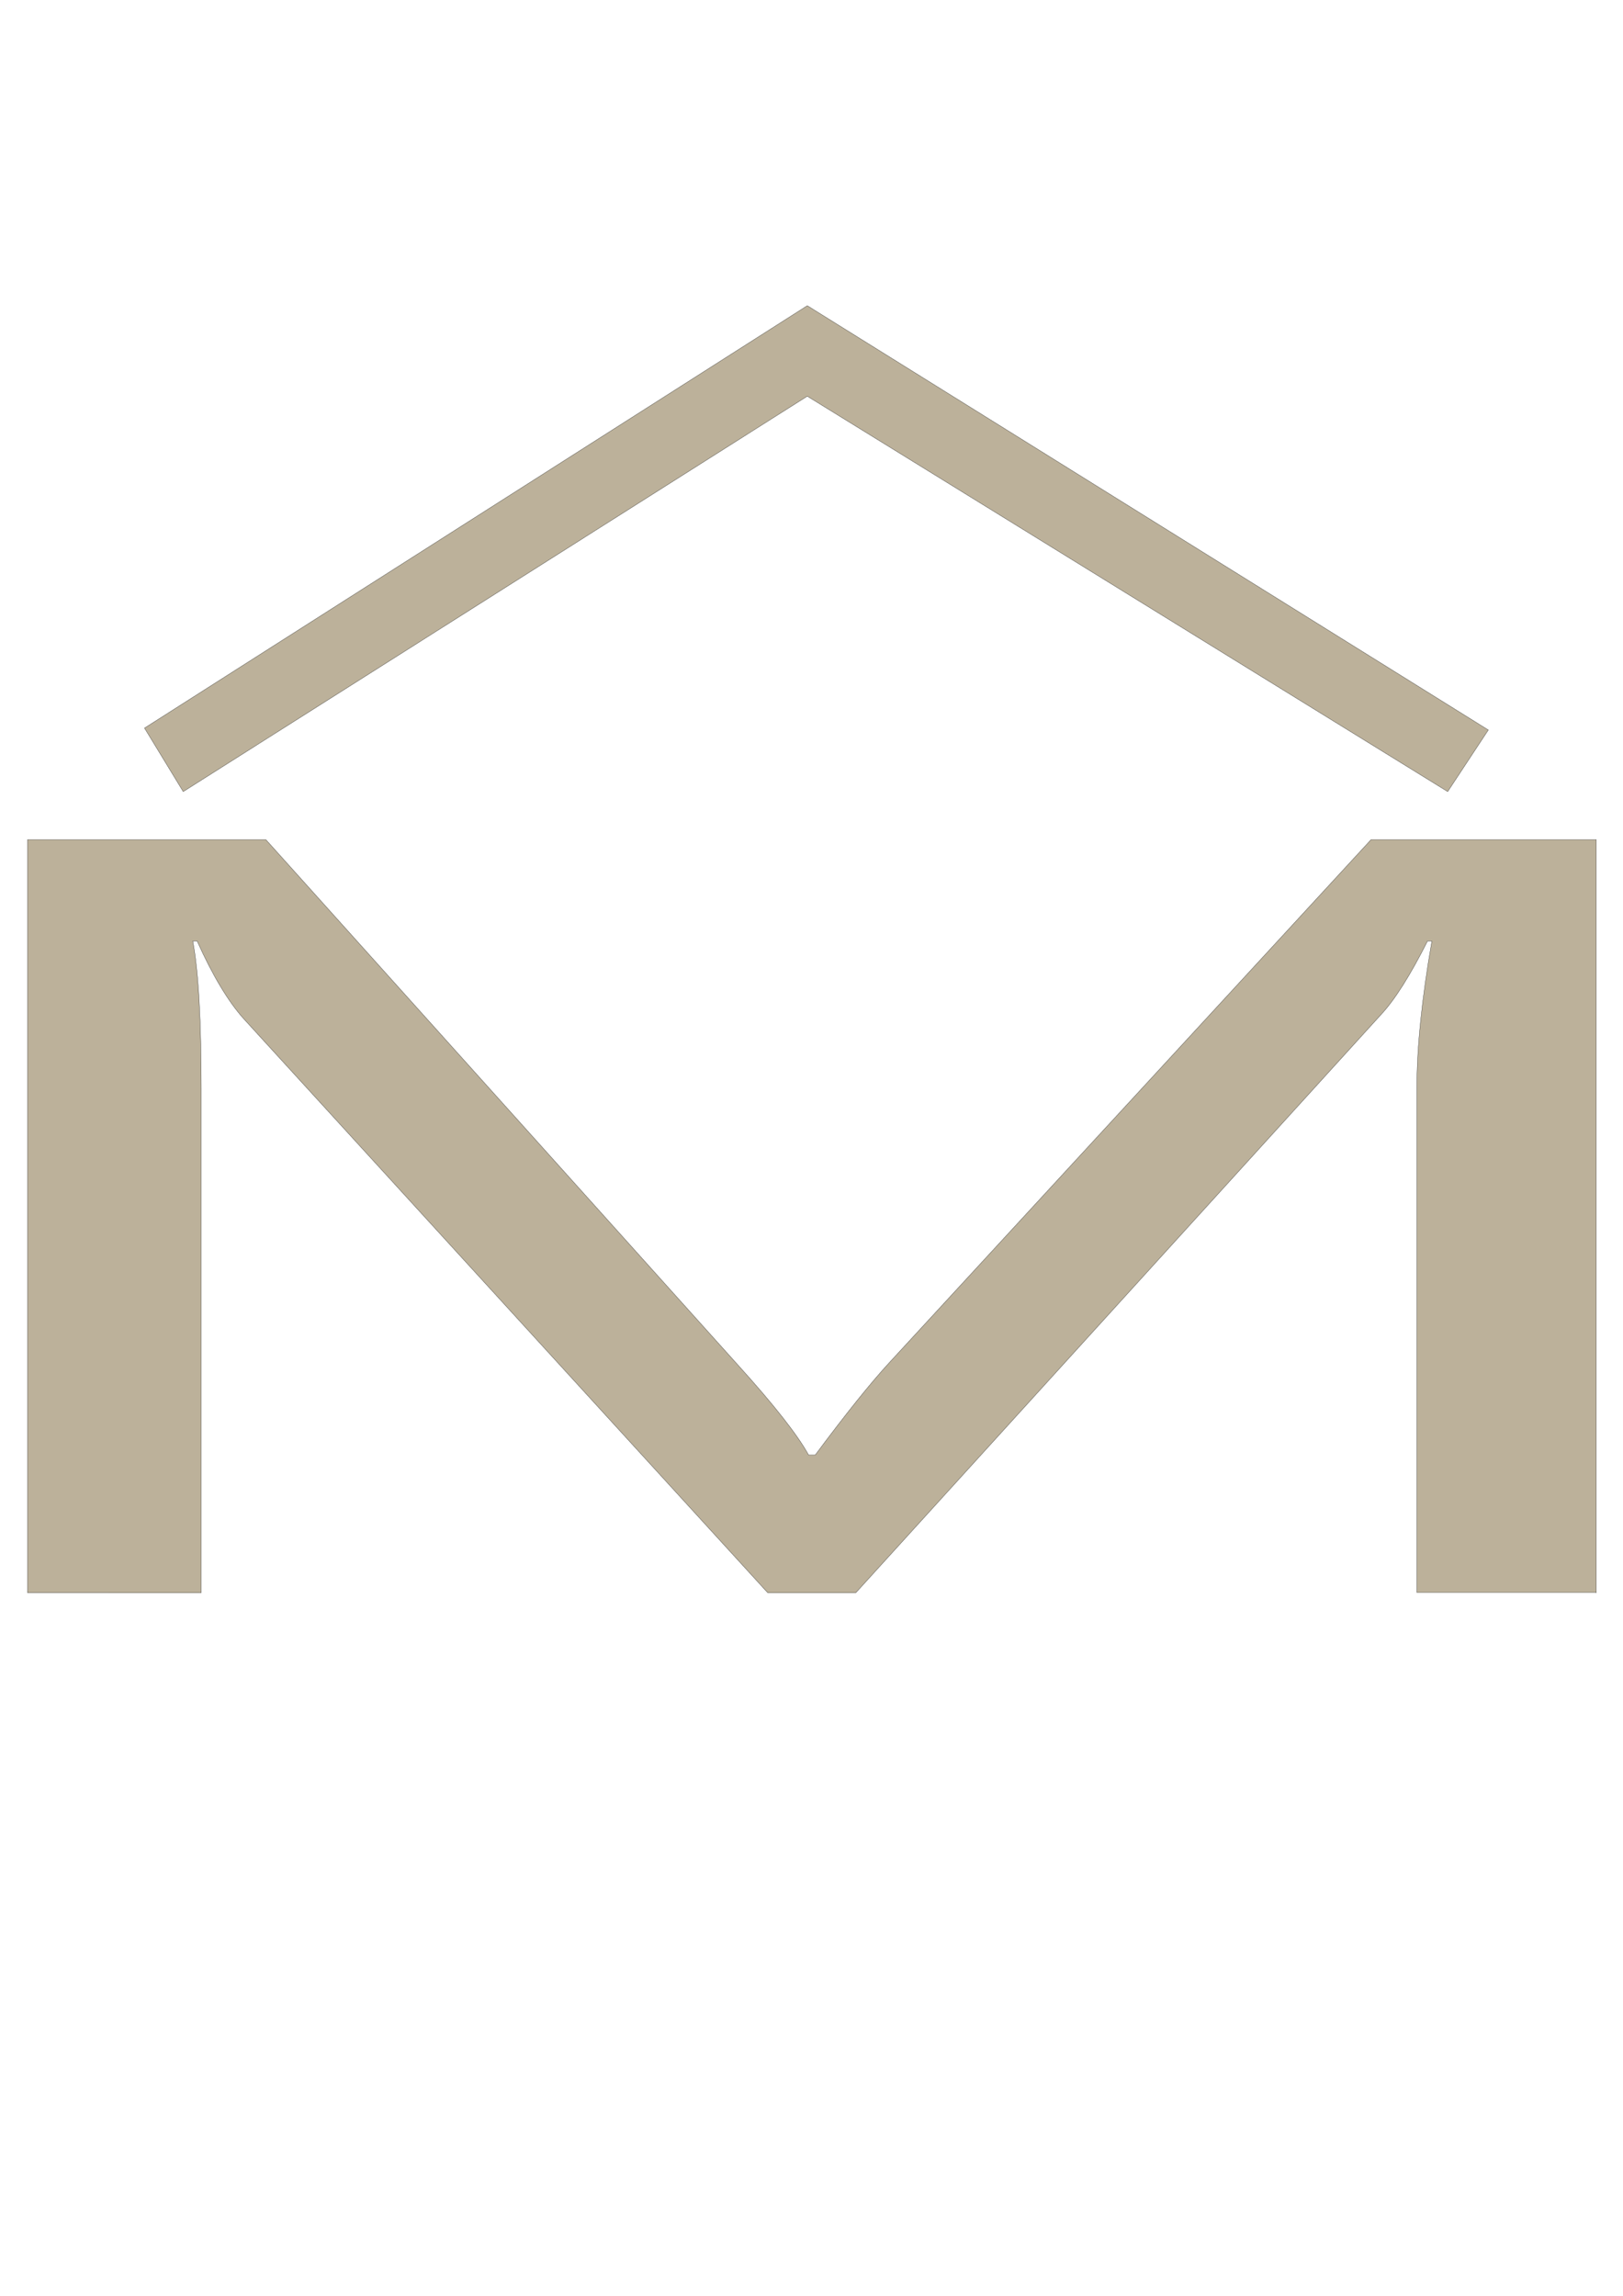 <?xml version="1.0" encoding="UTF-8"?>
<svg id="Laag_1" xmlns="http://www.w3.org/2000/svg" version="1.1" viewBox="0 0 595.3 841.9">
  <!-- Generator: Adobe Illustrator 29.0.1, SVG Export Plug-In . SVG Version: 2.1.0 Build 192)  -->
  <defs>
    <style>
      .st0 {
        fill: #bcb19a;
        stroke: #1d1d1b;
        stroke-miterlimit: 10;
        stroke-width: .1px;
      }
    </style>
  </defs>
  <polygon class="st0" points="296.1 112.1 53 267 67.2 290.3 296.1 145.3 531 290.3 545.9 267.7 296.1 112.1"/>
  <path class="st0" d="M585.4,584h-65.7v-185.2c0-14.6,1.8-32.5,5.5-53.7h-1.6c-6.3,12.5-11.9,21.4-16.9,26.8l-192.8,212.2h-32.3l-192.4-210.7c-5.5-6.2-11.2-15.6-16.9-28.3h-1.6c2.1,11,3.1,29.1,3.1,54.1v184.9H10.1v-276.2h87.4l173.1,192.6c13.4,14.8,22,25.8,26,33.1h2.4c11.3-15.2,20.3-26.4,27.2-33.9l176.7-191.8h82.6v276.2Z"/>
</svg>